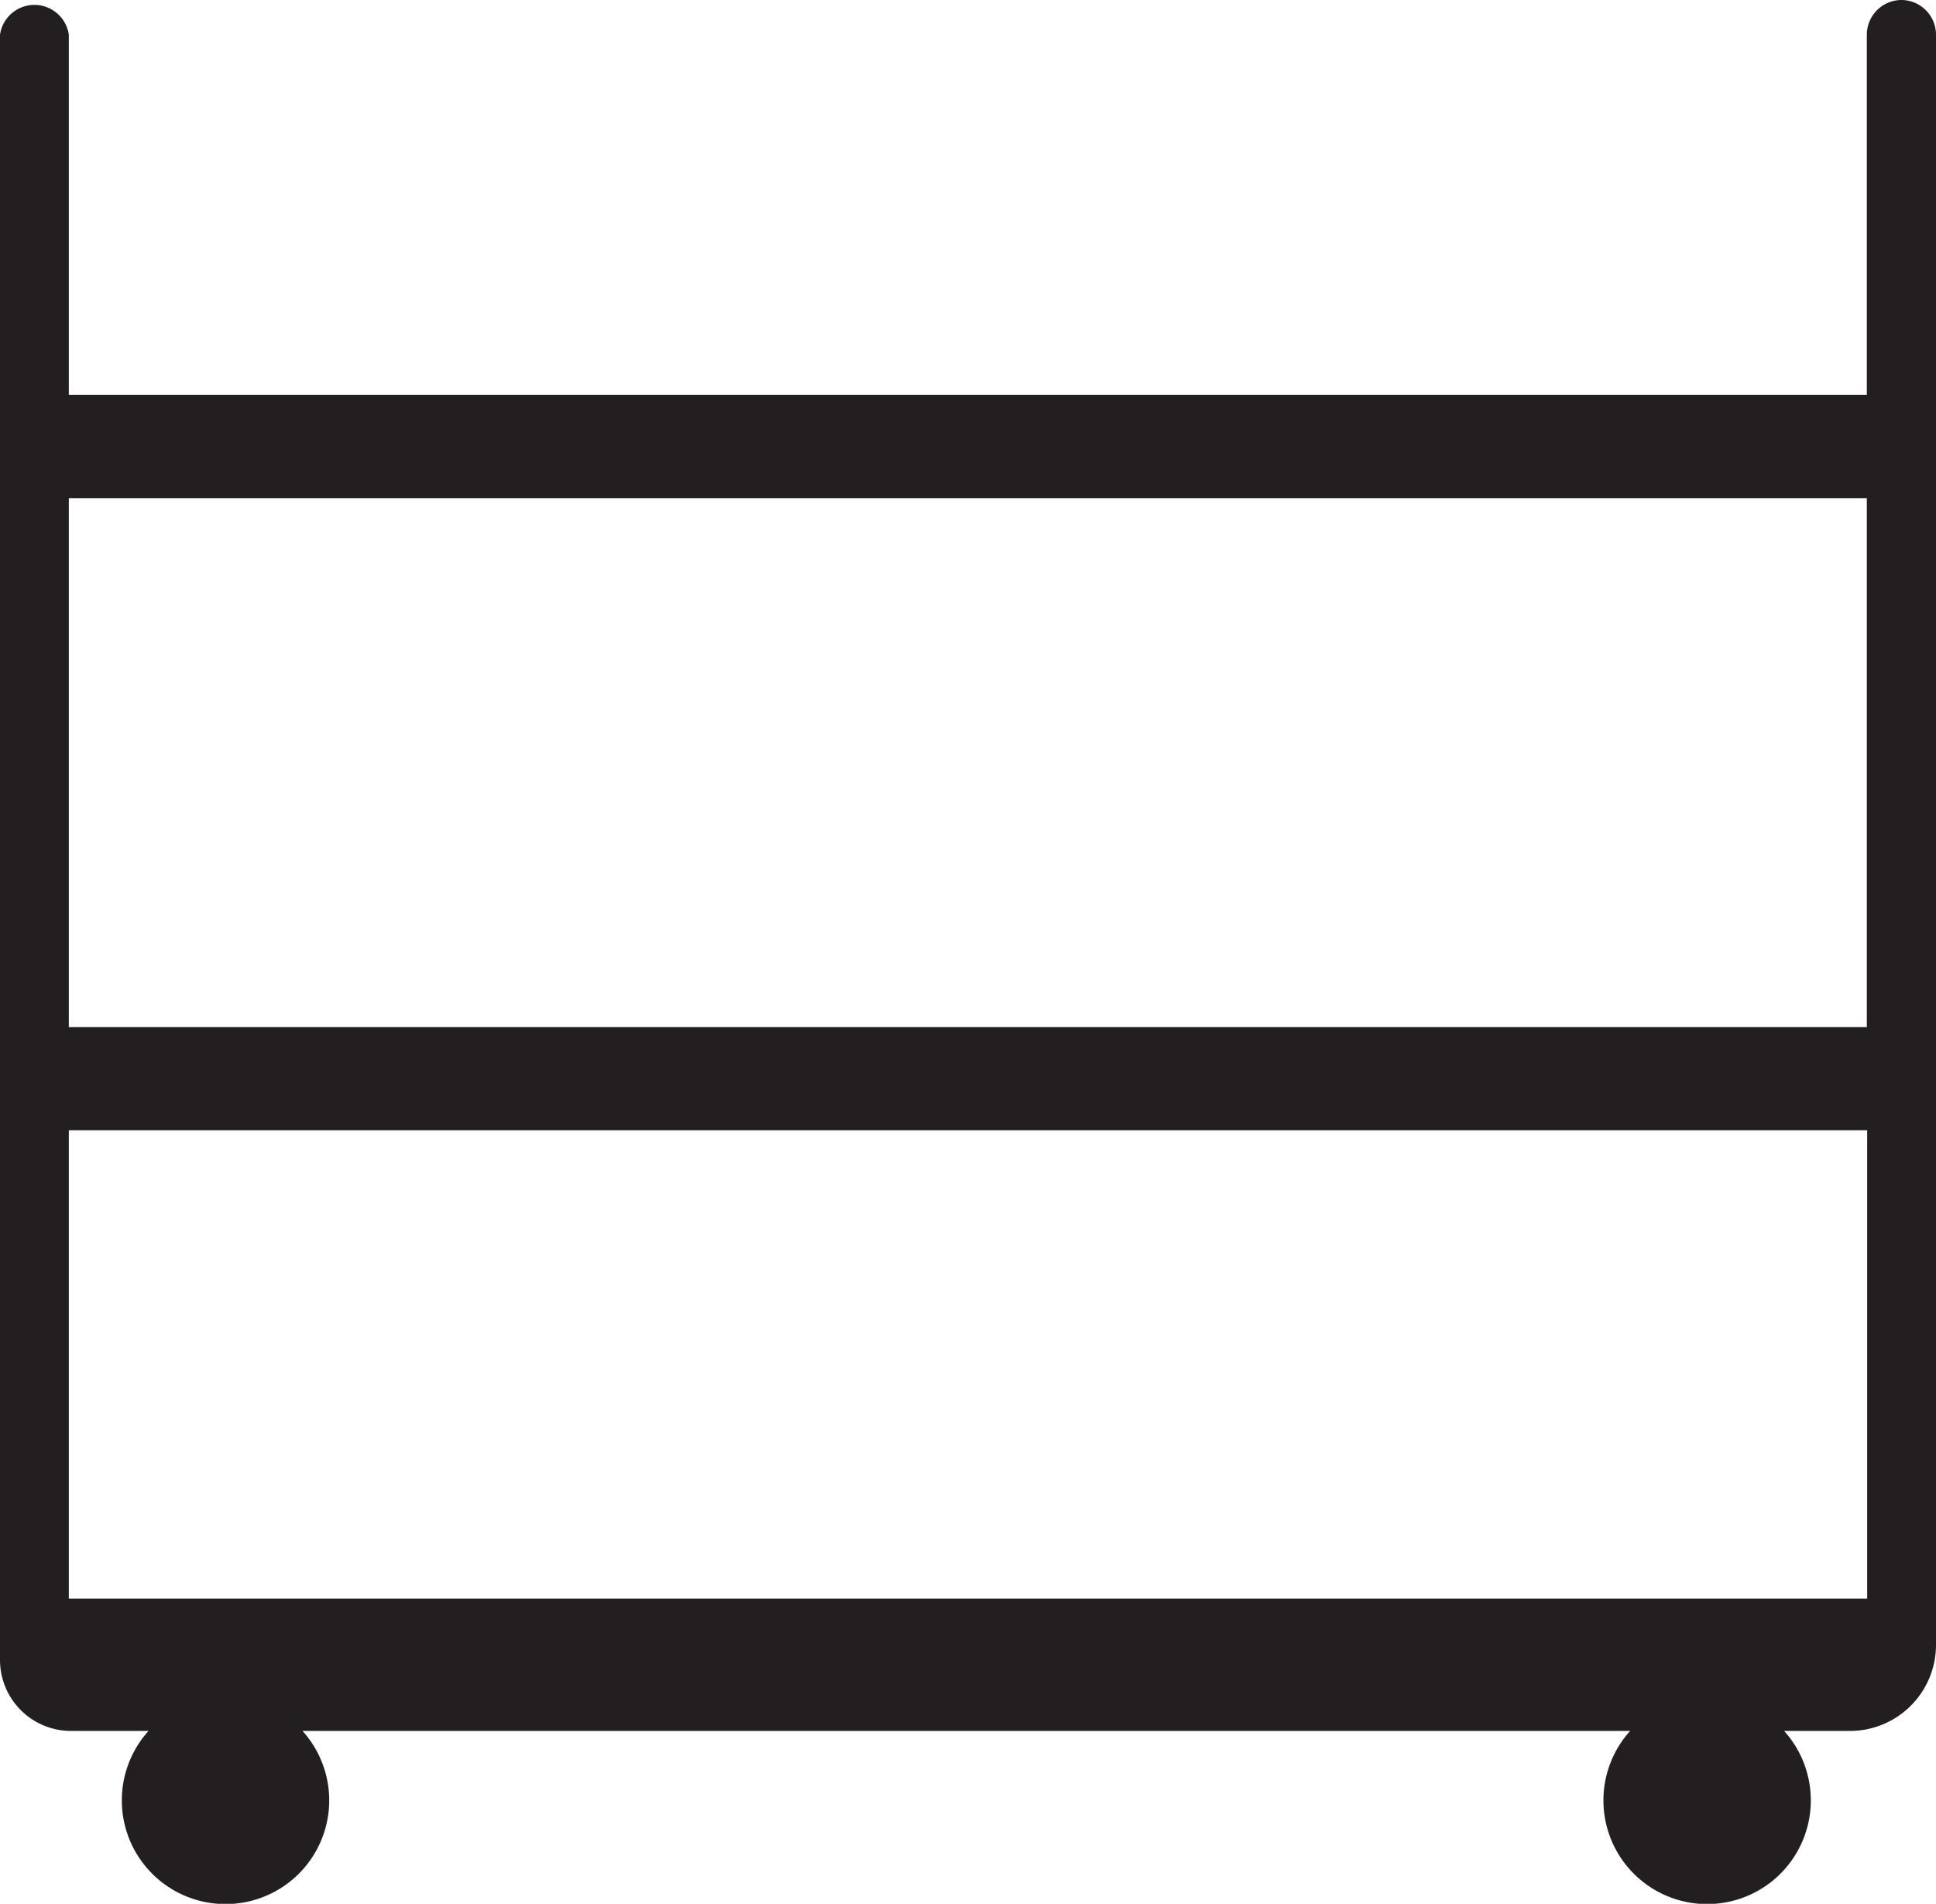 <svg xmlns="http://www.w3.org/2000/svg" viewBox="0 0 167.1 164.34"><defs><style>.cls-1{fill:#231f20;}</style></defs><g id="Layer_2" data-name="Layer 2"><g id="ICONS"><g id="tasima_arabalari"><path class="cls-1" d="M164.13,0a3,3,0,0,0-3,3V34.08H5.94V3A3,3,0,0,0,0,3V143.3a6.13,6.13,0,0,0,6.12,6.12h6.7a8.95,8.95,0,1,0,13.29,0H140.7a8.95,8.95,0,1,0,13.29,0h5.69A7.43,7.43,0,0,0,167.1,142V3A3,3,0,0,0,164.13,0Zm-3,43V88.66H5.94V43ZM5.94,138V97.57H161.16V138Z"/></g></g></g></svg>